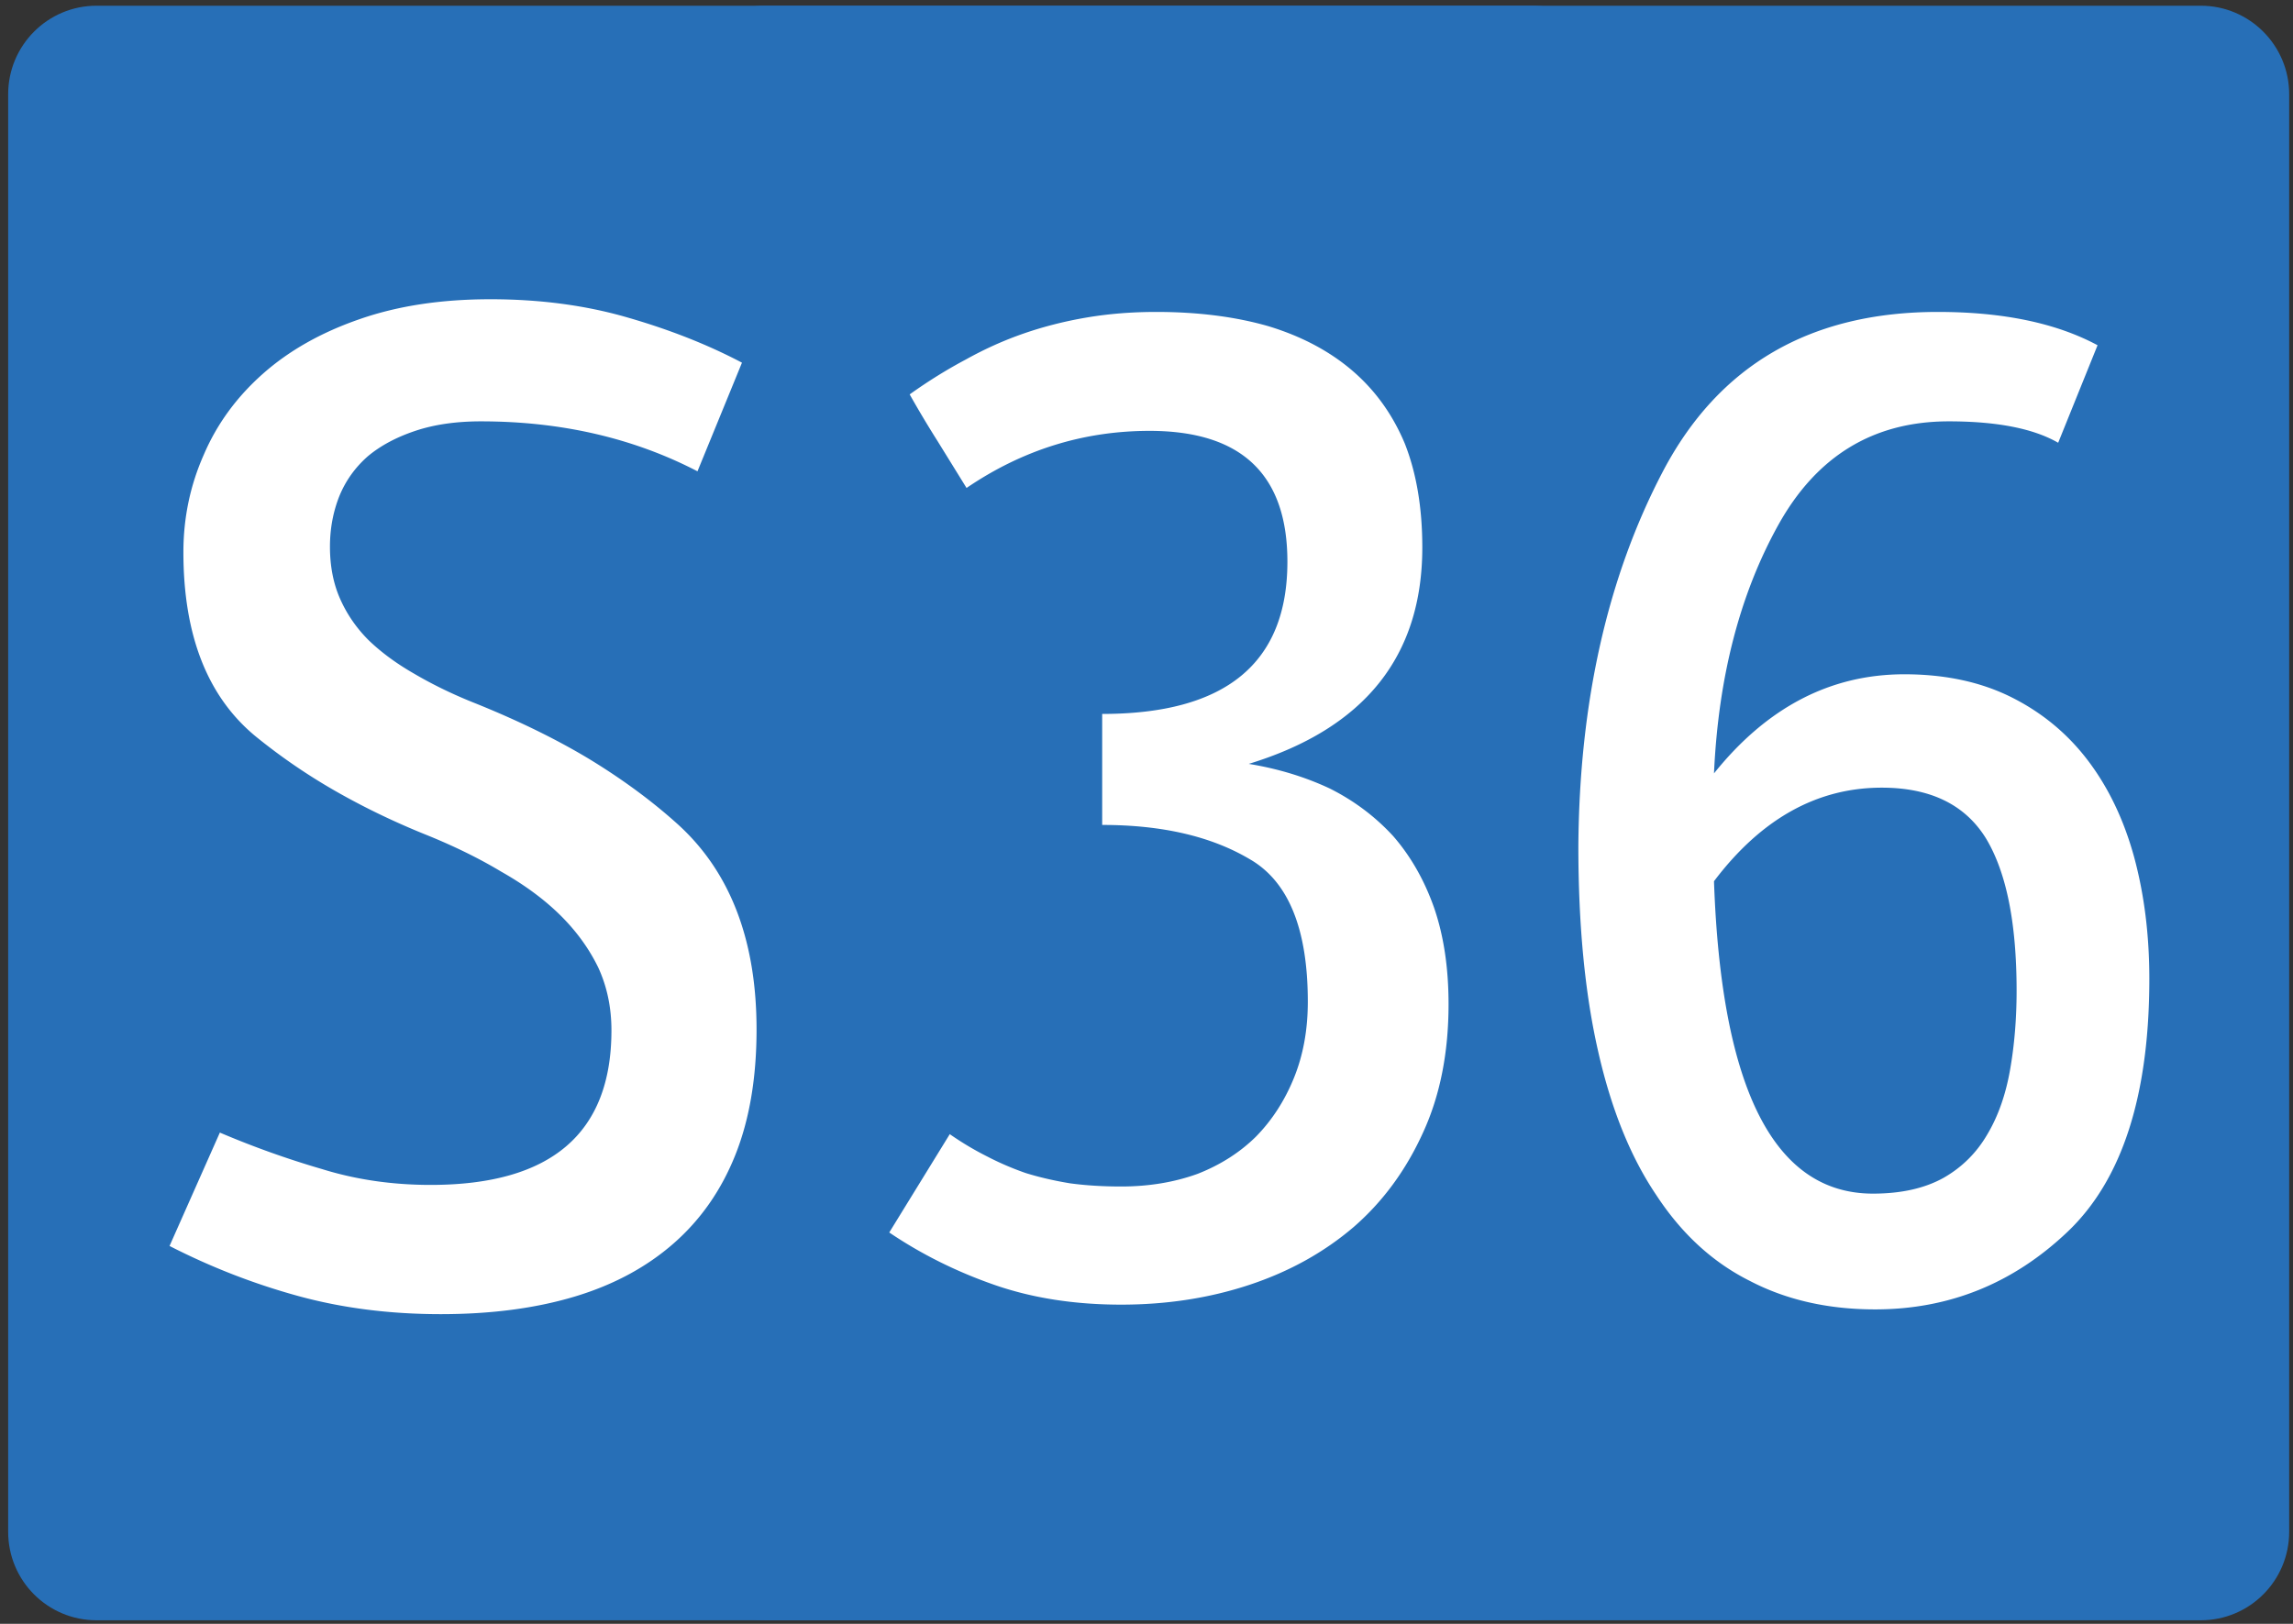 <svg xmlns="http://www.w3.org/2000/svg" width="1200" height="850" xml:space="preserve"><rect width="100%" height="100%" fill="#333333" stroke="none"/><switch><g><path fill-rule="evenodd" clip-rule="evenodd" fill="#276FB7" d="M4.272 801.793V49.332c0-25.556 20.683-46.335 46.227-46.335h751.267c25.51 0 46.233 20.779 46.233 46.335v752.461c0 25.646-20.724 46.334-46.233 46.334H50.5c-25.545 0-46.228-20.688-46.228-46.334"/><path fill-rule="evenodd" clip-rule="evenodd" fill="#276FB7" d="M354.272 801.793V49.332c0-25.556 20.683-46.335 46.227-46.335h751.267c25.51 0 46.233 20.779 46.233 46.335v752.461c0 25.646-20.724 46.334-46.233 46.334H400.5c-25.545 0-46.228-20.688-46.228-46.334"/><g fill="#FFF"><path d="M365.013 246.703c-33.583-17.432-71.362-26.147-113.34-26.147-12.975 0-24.424 1.66-34.346 4.98s-18.192 7.75-24.805 13.281c-6.619 5.811-11.58 12.73-14.883 20.752-3.309 8.301-4.961 17.159-4.961 26.563 0 10.24 1.777 19.371 5.343 27.393 3.56 8.028 8.521 15.22 14.883 21.582 6.613 6.368 14.501 12.179 23.66 17.432 9.409 5.538 19.588 10.519 30.529 14.941 22.897 9.131 43.123 18.956 60.677 29.468 17.805 10.791 33.583 22.412 47.321 34.863 27.22 24.902 40.833 60.596 40.833 107.08 0 25.182-3.691 47.042-11.067 65.576-7.382 18.541-18.192 34.033-32.437 46.484-14.251 12.451-31.549 21.725-51.9 27.808-20.357 6.083-43.635 9.131-69.836 9.131-26.713 0-51.649-3.185-74.796-9.546-23.153-6.361-45.543-15.077-67.165-26.147l26.332-59.351c17.554 7.471 35.359 13.839 53.426 19.092 17.805 5.538 36.76 8.301 56.861 8.301 63.092 0 94.641-26.978 94.641-80.933 0-11.894-2.29-22.827-6.869-32.788-4.836-9.961-11.448-19.092-19.844-27.393-8.396-8.301-18.699-15.907-30.911-22.827-11.961-7.191-25.568-13.832-40.833-19.922-16.284-6.641-31.674-14.111-46.175-22.412s-28.24-17.704-41.215-28.223c-25.443-20.752-38.162-52.982-38.162-96.704 0-17.983 3.56-35 10.686-51.05 6.869-16.044 17.173-30.155 30.911-42.334 13.738-12.172 30.655-21.718 50.755-28.638 19.844-6.913 42.61-10.376 68.31-10.376 25.95 0 49.86 3.184 71.744 9.546 22.134 6.368 42.103 14.254 59.914 23.657l-23.281 56.861zM497.051 593.676c6.356 4.43 12.844 8.301 19.463 11.621 6.356 3.32 13.101 6.226 20.226 8.716 7.119 2.218 14.883 4.015 23.278 5.396 8.14 1.109 17.042 1.66 26.714 1.66 14.501 0 27.857-2.211 40.069-6.641 11.955-4.701 22.134-11.206 30.529-19.507 8.396-8.573 15.008-18.813 19.844-30.713 4.83-11.894 7.251-25.175 7.251-39.844 0-38.184-10.179-63.086-30.529-74.707-20.101-11.894-45.794-17.847-77.087-17.847v-58.105c64.619 0 96.931-26.563 96.931-79.688 0-45.654-24.042-68.481-72.125-68.481-34.603 0-66.532 9.961-95.786 29.883l-14.883-24.072a549.43 549.43 0 0 1-14.883-24.902c9.665-6.913 19.462-13.002 29.385-18.262 9.922-5.532 20.094-10.097 30.528-13.696 10.43-3.593 21.371-6.362 32.819-8.301 11.448-1.933 23.529-2.905 36.254-2.905 21.877 0 41.465 2.49 58.769 7.471 17.298 5.259 31.925 13.009 43.886 23.242 11.955 10.24 21.114 22.97 27.477 38.184 6.105 15.499 9.159 33.618 9.159 54.37 0 57.003-30.279 94.771-90.825 113.306 15.265 2.49 29.385 6.783 42.359 12.866 12.719 6.368 23.785 14.669 33.2 24.902 9.159 10.519 16.279 22.97 21.371 37.354 5.086 14.669 7.632 31.543 7.632 50.635 0 25.46-4.454 47.872-13.356 67.236-8.908 19.649-20.988 36.108-36.253 49.39-15.521 13.281-33.714 23.385-54.571 30.298-20.863 6.92-43.254 10.376-67.164 10.376-24.424 0-46.558-3.456-66.401-10.376-19.845-6.913-38.162-16.044-54.953-27.393l31.672-51.466zM1077.108 231.762c-12.976-7.471-32.056-11.206-57.242-11.206-39.438 0-69.204 18.125-89.299 54.37-20.101 36.251-31.292 79.551-33.582 129.907 27.727-34.584 60.928-51.88 99.602-51.88 21.371 0 40.07 4.014 56.098 12.036 16.028 8.028 29.385 19.092 40.069 33.203 10.686 14.111 18.699 30.855 24.042 50.22 5.343 19.649 8.015 40.953 8.015 63.916 0 61.153-14.251 105.284-42.741 132.397-28.496 27.12-62.078 40.674-100.747 40.674-24.68 0-46.557-4.98-65.638-14.941-19.337-9.682-35.621-24.623-48.847-44.824-13.488-19.922-23.66-45.097-30.529-75.537-6.869-30.155-10.304-65.849-10.304-107.08.507-75.537 15.265-140.971 44.268-196.313 29.253-55.615 77.212-83.423 143.869-83.423 34.089 0 61.947 5.811 83.574 17.432l-20.608 51.049zm-37.78 207.104c-10.941-17.704-29.134-26.563-54.571-26.563-33.838 0-63.098 16.329-87.771 48.975 3.816 109.02 31.543 163.525 83.192 163.525 14.752 0 27.095-2.763 37.017-8.301 9.666-5.531 17.298-13.139 22.897-22.827 5.593-9.403 9.54-20.609 11.83-33.618 2.289-13.002 3.435-26.835 3.435-41.504-.001-35.413-5.343-61.976-16.029-79.687z"/></g></g></switch></svg>